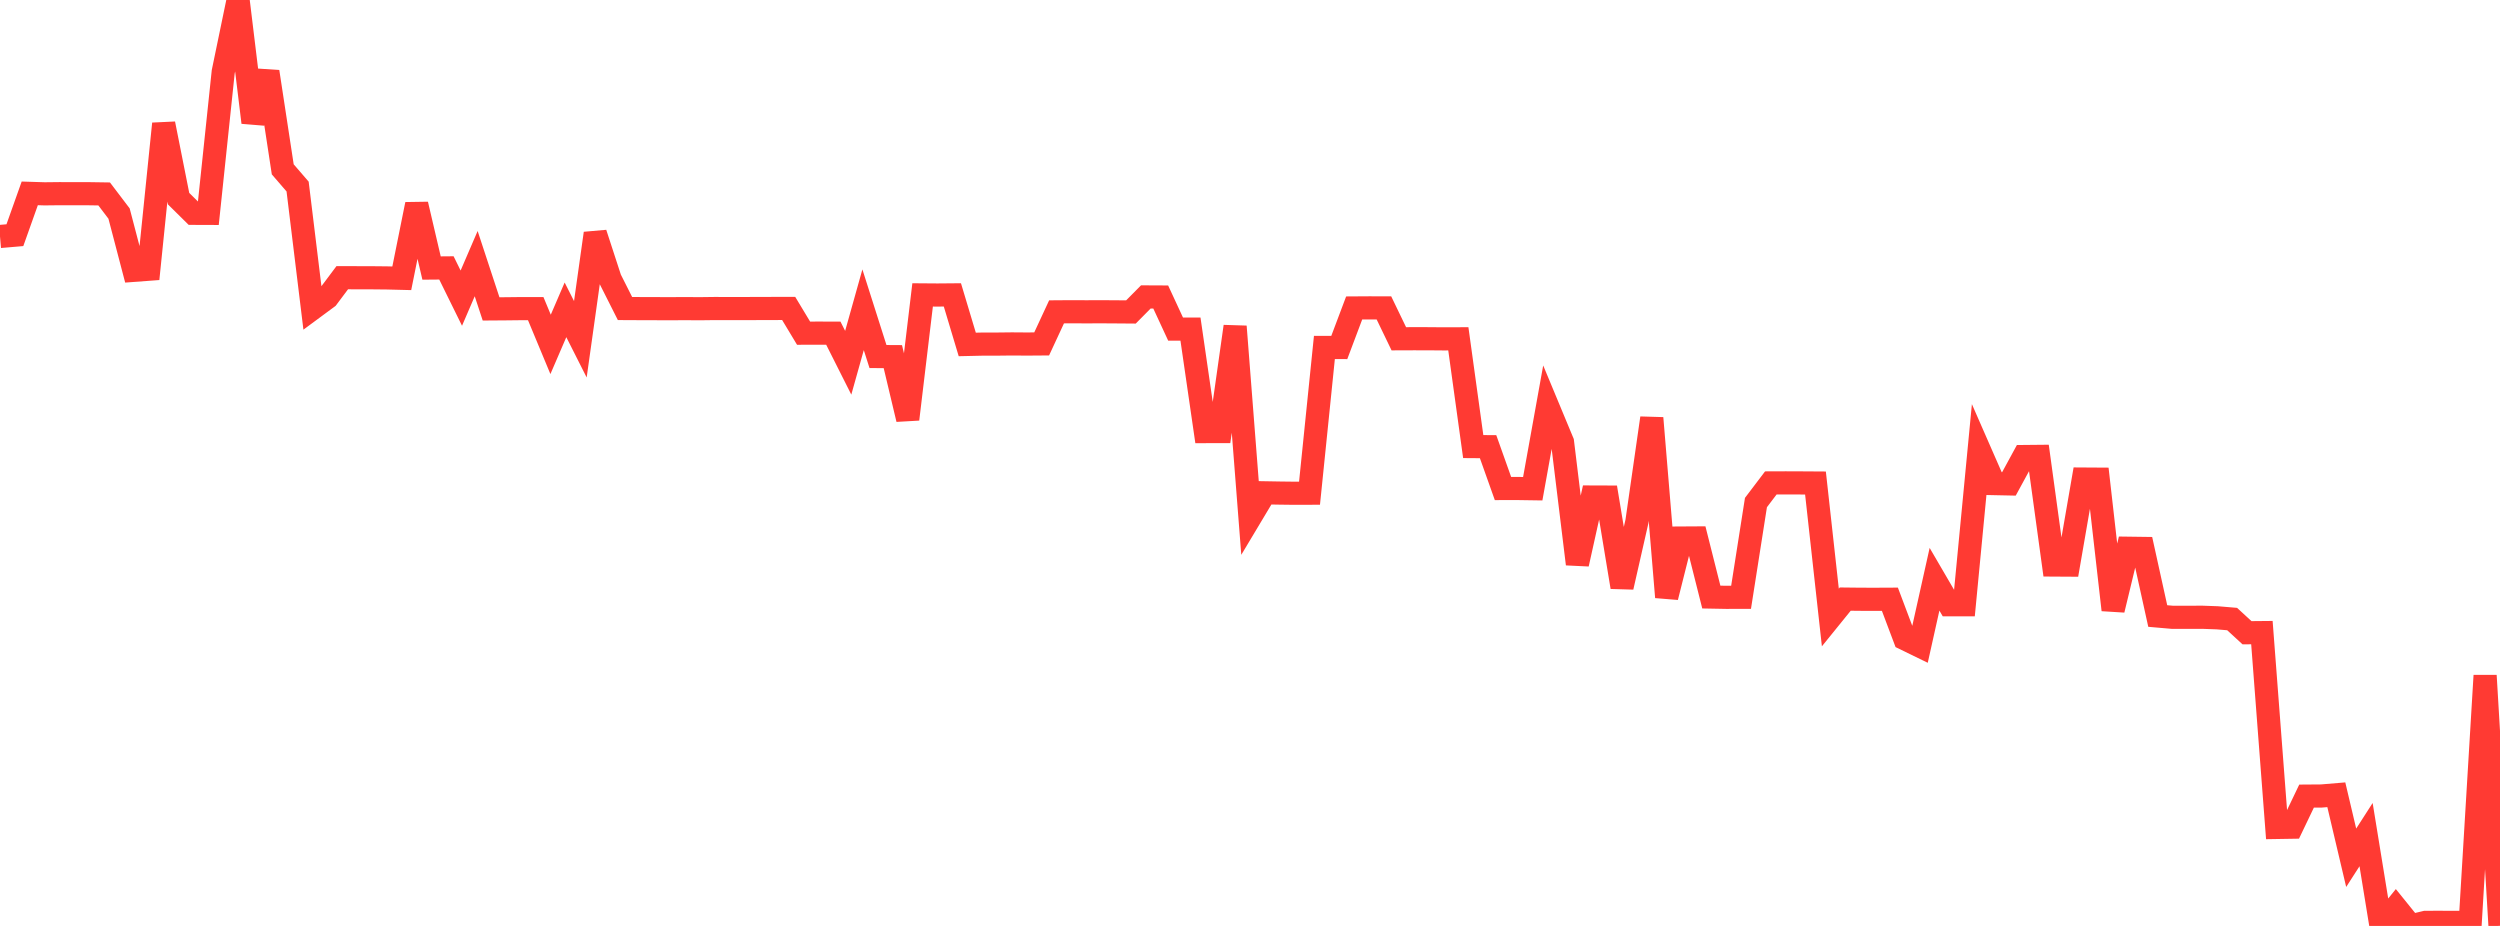 <?xml version="1.0" standalone="no"?>
<!DOCTYPE svg PUBLIC "-//W3C//DTD SVG 1.1//EN" "http://www.w3.org/Graphics/SVG/1.1/DTD/svg11.dtd">

<svg width="135" height="50" viewBox="0 0 135 50" preserveAspectRatio="none" 
  xmlns="http://www.w3.org/2000/svg"
  xmlns:xlink="http://www.w3.org/1999/xlink">


<polyline points="0.0, 12.769 0.804, 12.7 1.607, 10.442 2.411, 10.467 3.214, 10.458 4.018, 10.461 4.821, 10.461 5.625, 10.473 6.429, 11.532 7.232, 14.598 8.036, 14.538 8.839, 6.682 9.643, 10.726 10.446, 11.519 11.25, 11.522 12.054, 3.878 12.857, 0.0 13.661, 6.612 14.464, 3.874 15.268, 9.144 16.071, 10.074 16.875, 16.662 17.679, 16.068 18.482, 14.996 19.286, 14.998 20.089, 15 20.893, 15.008 21.696, 15.028 22.5, 11.034 23.304, 14.474 24.107, 14.467 24.911, 16.1 25.714, 14.236 26.518, 16.681 27.321, 16.675 28.125, 16.666 28.929, 16.667 29.732, 18.597 30.536, 16.731 31.339, 18.321 32.143, 12.603 32.946, 15.066 33.75, 16.661 34.554, 16.665 35.357, 16.667 36.161, 16.671 36.964, 16.665 37.768, 16.671 38.571, 16.661 39.375, 16.662 40.179, 16.662 40.982, 16.66 41.786, 16.657 42.589, 16.656 43.393, 17.992 44.196, 17.989 45.0, 17.991 45.804, 19.589 46.607, 16.727 47.411, 19.253 48.214, 19.258 49.018, 22.638 49.821, 15.925 50.625, 15.931 51.429, 15.924 52.232, 18.6 53.036, 18.582 53.839, 18.581 54.643, 18.572 55.446, 18.578 56.25, 18.572 57.054, 16.84 57.857, 16.834 58.661, 16.838 59.464, 16.835 60.268, 16.84 61.071, 16.846 61.875, 16.034 62.679, 16.038 63.482, 17.772 64.286, 17.773 65.089, 23.306 65.893, 23.305 66.696, 17.63 67.5, 27.956 68.304, 26.612 69.107, 26.626 69.911, 26.636 70.714, 26.633 71.518, 18.762 72.321, 18.765 73.125, 16.63 73.929, 16.625 74.732, 16.626 75.536, 18.294 76.339, 18.291 77.143, 18.292 77.946, 18.299 78.75, 18.296 79.554, 24.115 80.357, 24.121 81.161, 26.38 81.964, 26.379 82.768, 26.391 83.571, 21.936 84.375, 23.87 85.179, 30.456 85.982, 26.839 86.786, 26.842 87.589, 31.702 88.393, 28.166 89.196, 22.576 90.0, 32.246 90.804, 29.054 91.607, 29.049 92.411, 32.241 93.214, 32.256 94.018, 32.254 94.821, 27.138 95.625, 26.078 96.429, 26.075 97.232, 26.078 98.036, 26.083 98.839, 33.344 99.643, 32.351 100.446, 32.36 101.25, 32.362 102.054, 32.358 102.857, 34.49 103.661, 34.882 104.464, 31.279 105.268, 32.658 106.071, 32.658 106.875, 24.278 107.679, 26.114 108.482, 26.131 109.286, 24.653 110.089, 24.645 110.893, 30.511 111.696, 30.516 112.5, 25.869 113.304, 25.874 114.107, 32.934 114.911, 29.604 115.714, 29.615 116.518, 33.265 117.321, 33.335 118.125, 33.334 118.929, 33.332 119.732, 33.361 120.536, 33.429 121.339, 34.168 122.143, 34.161 122.946, 44.682 123.75, 44.669 124.554, 42.99 125.357, 42.984 126.161, 42.917 126.964, 46.32 127.768, 45.069 128.571, 49.998 129.375, 49.004 130.179, 50.0 130.982, 49.807 131.786, 49.806 132.589, 49.809 133.393, 49.803 134.196, 36.48 135.0, 49.992" fill="none" stroke="#ff3a33" stroke-width="1.25"/>

</svg>